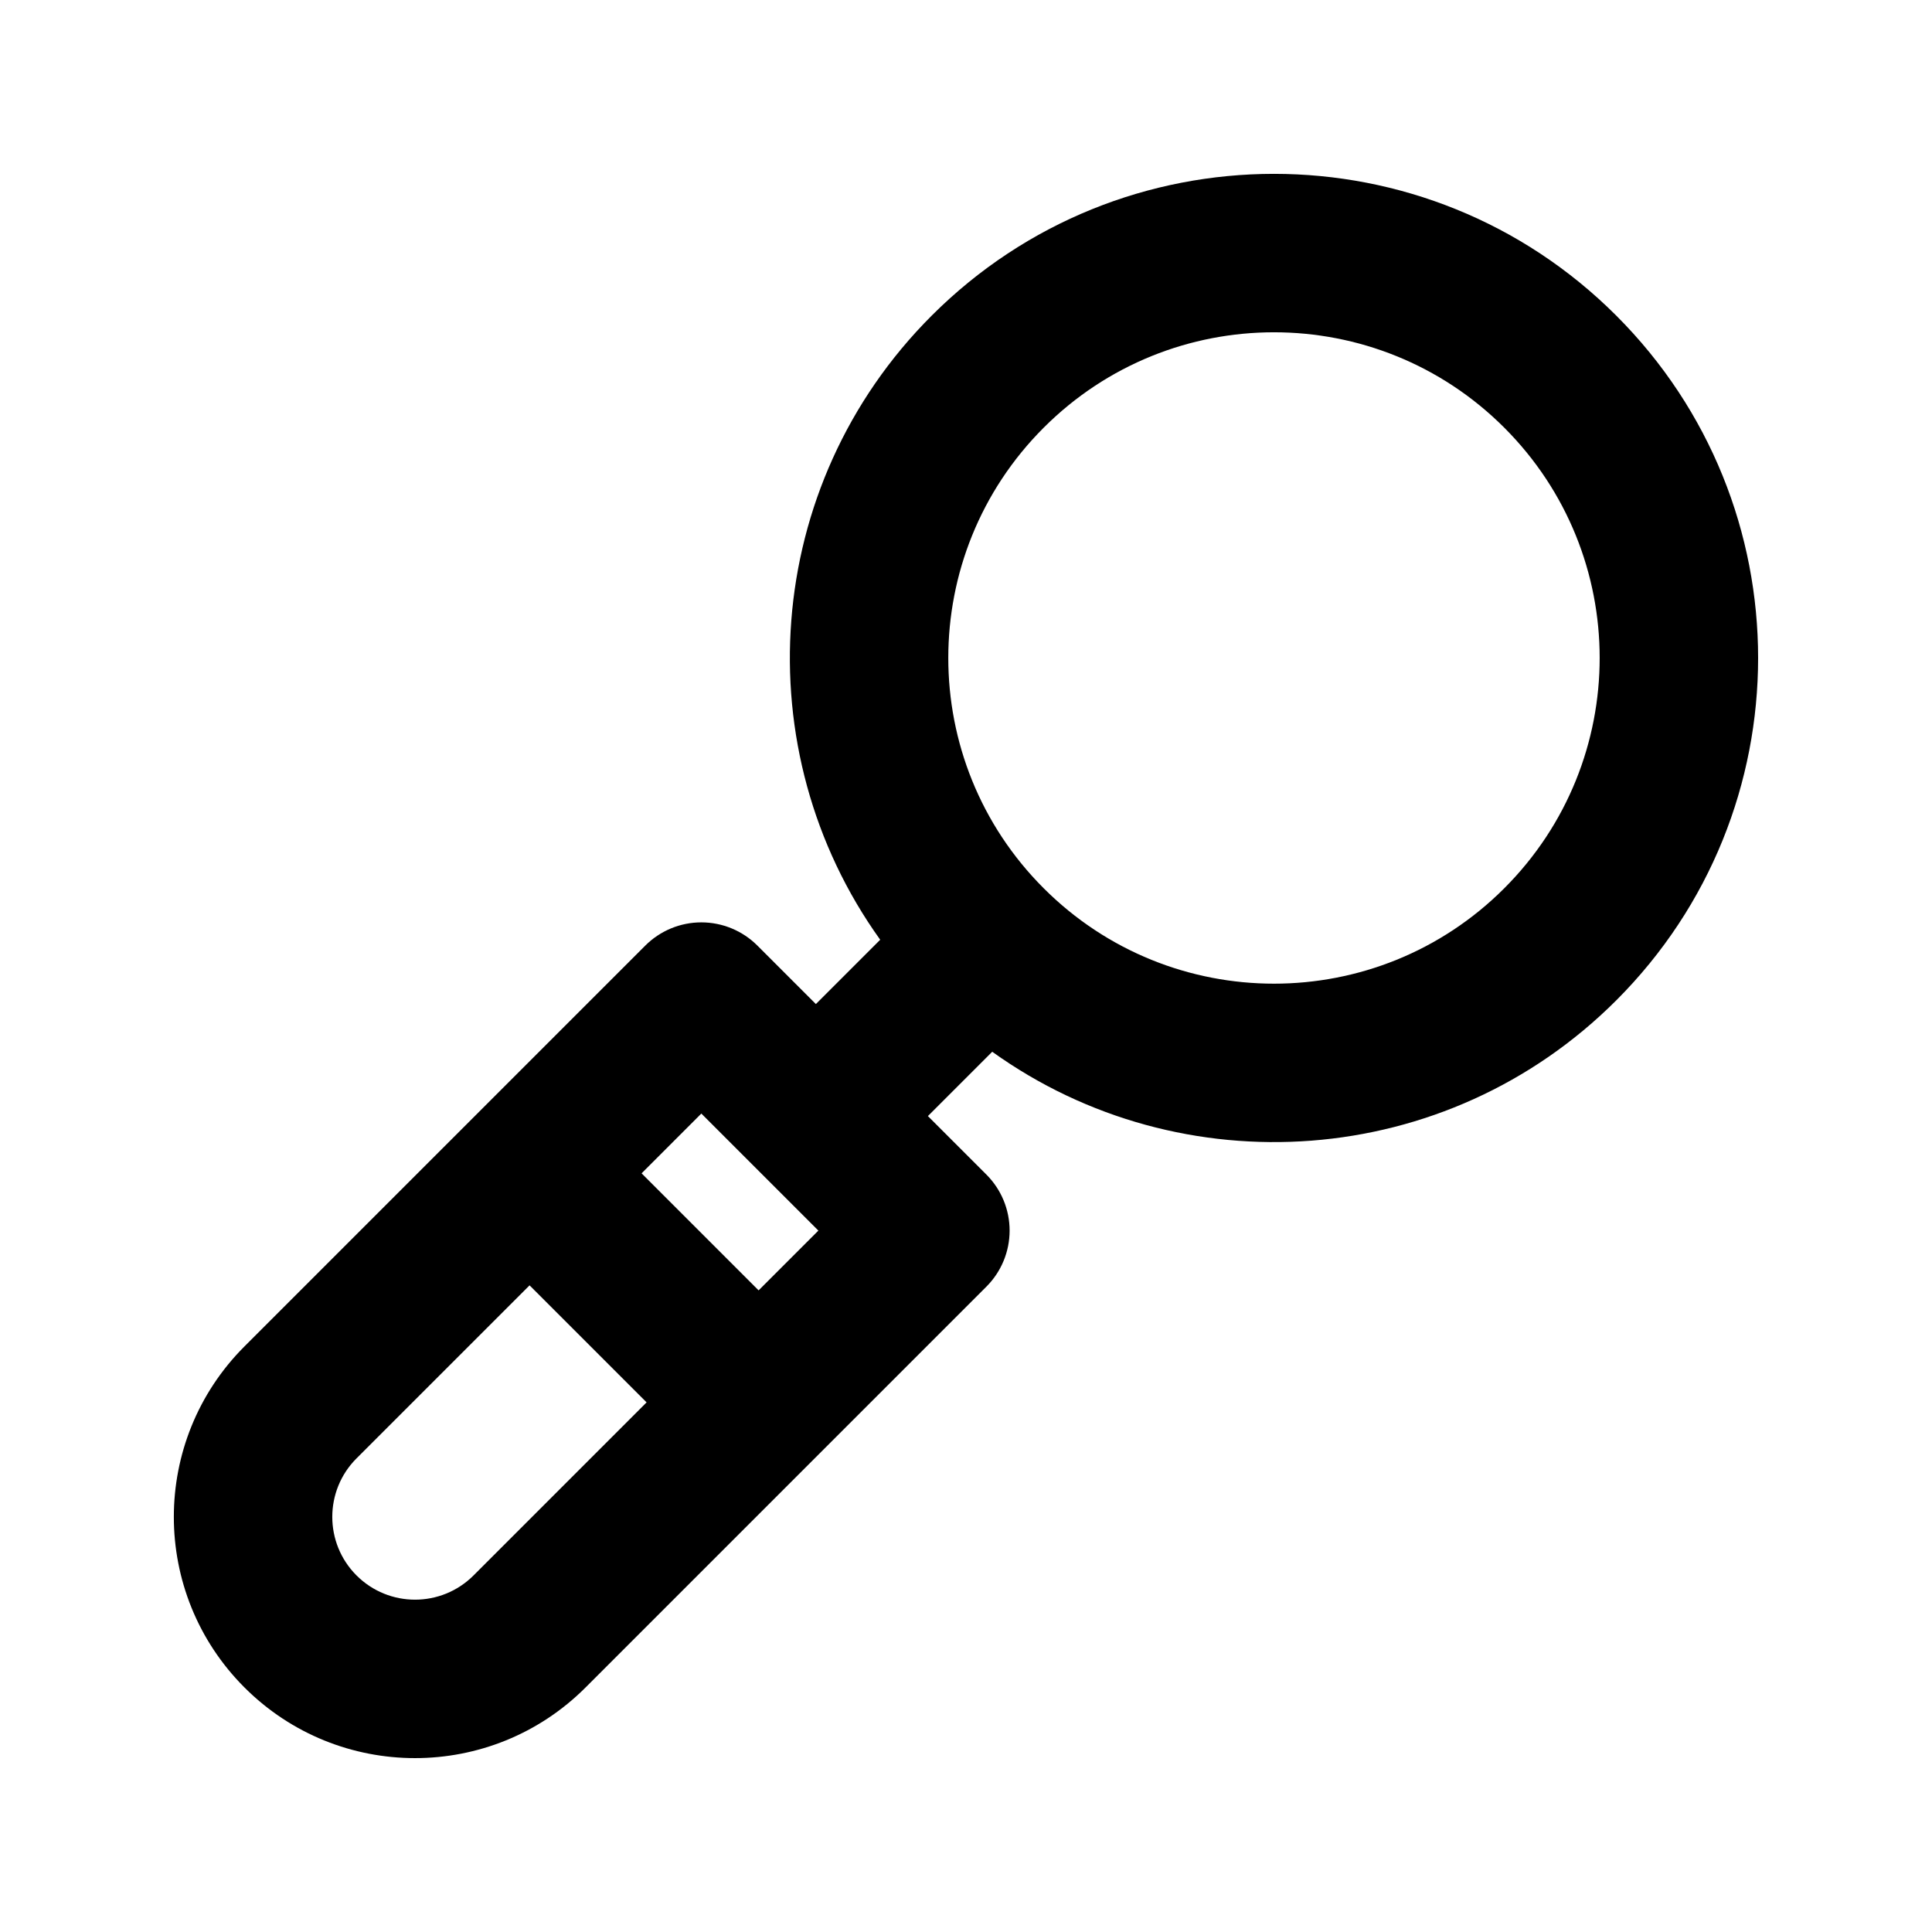 <?xml version="1.0" encoding="UTF-8"?>
<!-- Uploaded to: ICON Repo, www.svgrepo.com, Generator: ICON Repo Mixer Tools -->
<svg fill="#000000" width="800px" height="800px" version="1.1" viewBox="144 144 512 512" xmlns="http://www.w3.org/2000/svg">
 <path d="m542.65 257.34c-33.703-33.707-88.355-33.707-122.06 0-33.711 33.707-33.711 88.355 0 122.06 33.707 33.711 88.359 33.711 122.06 0 33.707-33.707 33.707-88.355 0-122.06zm-151.75-29.688c50.102-50.105 131.34-50.105 181.44 0 50.105 50.102 50.105 131.34 0 181.44-45.047 45.047-115.26 49.59-165.39 13.633l-17.047 17.047 15.508 15.508c3.938 3.938 6.148 9.277 6.148 14.844s-2.211 10.906-6.148 14.844l-106.23 106.23c-24.961 24.961-65.43 24.961-90.391 0-24.961-24.961-24.961-65.43 0-90.387l106.23-106.23c3.938-3.934 9.277-6.144 14.844-6.144 5.57 0 10.91 2.211 14.844 6.144l15.508 15.508 17.047-17.047c-35.957-50.125-31.414-120.34 13.637-165.39zm-106.56 256.98-45.859 45.855c-8.562 8.566-8.562 22.449 0 31.016 8.566 8.566 22.449 8.566 31.016 0l45.855-45.859zm29.688-29.688 31.012 31.016 15.84-15.84-31.016-31.016z" fill-rule="evenodd"/>
</svg>
